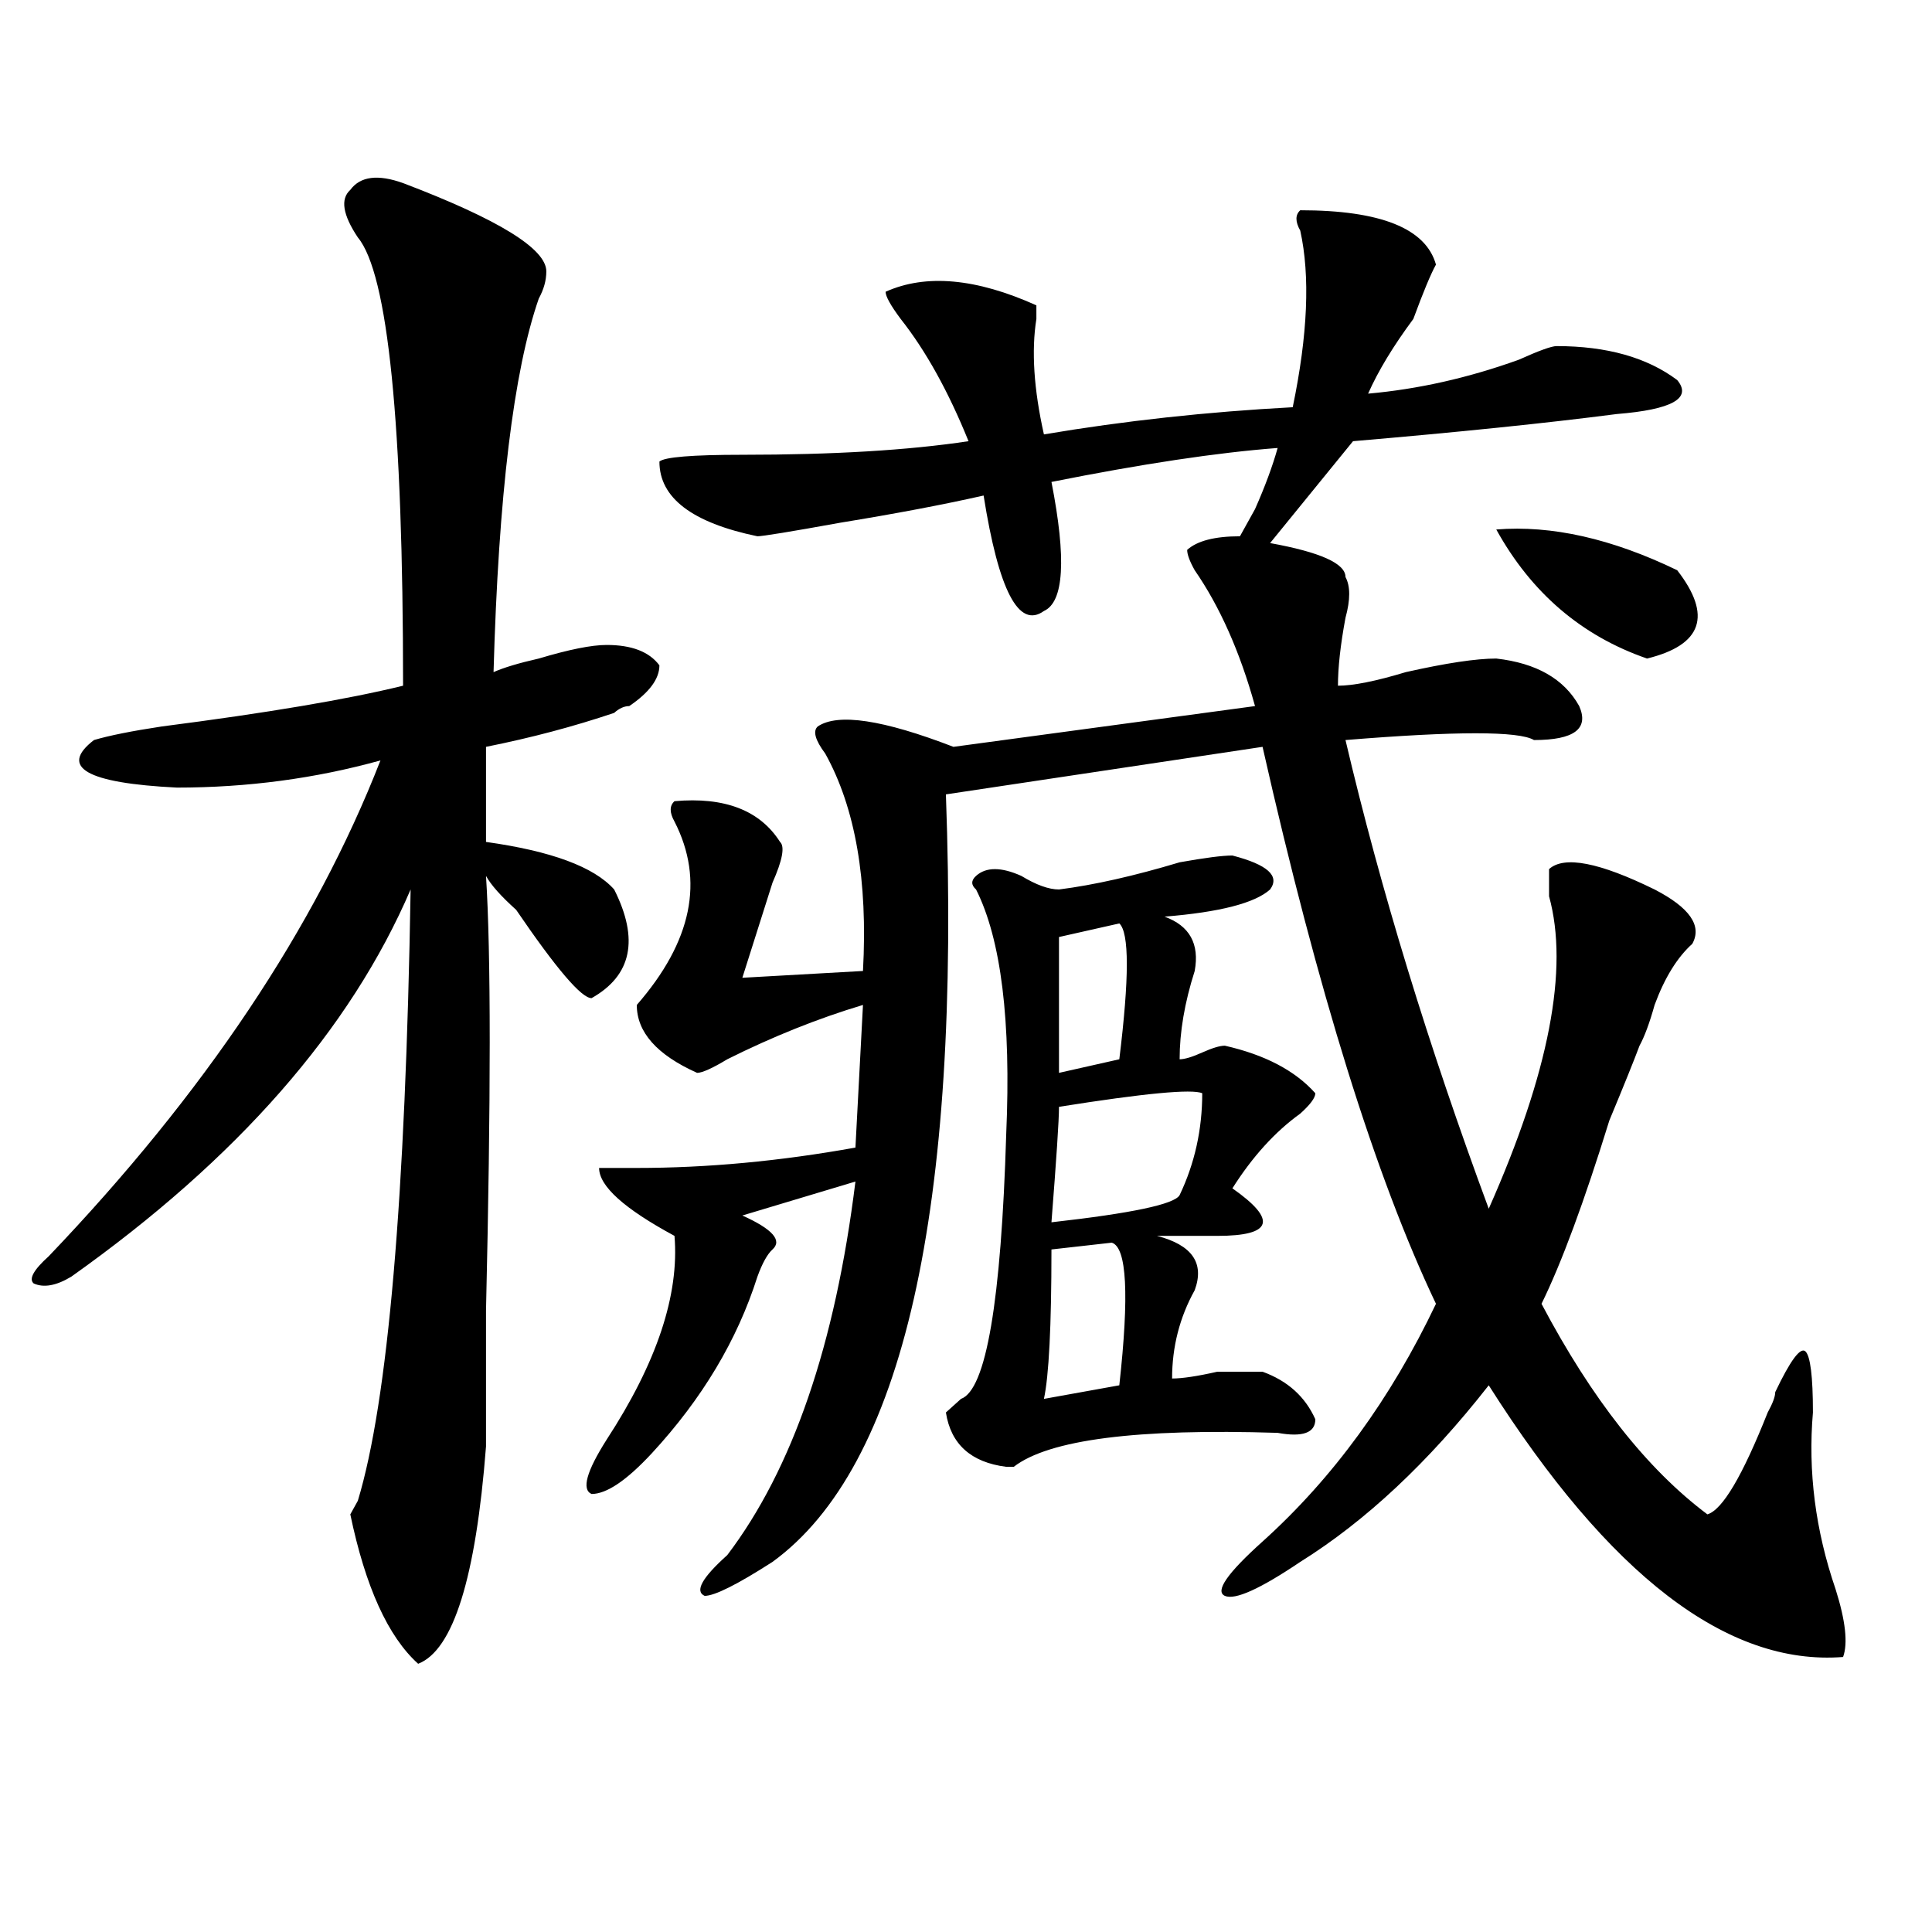 <?xml version="1.0" encoding="utf-8"?>
<!-- Generator: Adobe Illustrator 16.0.0, SVG Export Plug-In . SVG Version: 6.00 Build 0)  -->
<!DOCTYPE svg PUBLIC "-//W3C//DTD SVG 1.1//EN" "http://www.w3.org/Graphics/SVG/1.1/DTD/svg11.dtd">
<svg version="1.1" id="图层_1" xmlns="http://www.w3.org/2000/svg" xmlns:xlink="http://www.w3.org/1999/xlink" x="0px" y="0px"
	 width="1000px" height="1000px" viewBox="0 0 1000 1000" enable-background="new 0 0 1000 1000" xml:space="preserve">
<path d="M208.629,94.766c49.389,18.786,74.145,34.003,74.145,45.703c0,4.724-1.342,9.394-3.902,14.063
	c-13.049,37.519-20.854,101.953-23.414,193.359c5.183-2.308,12.987-4.669,23.414-7.031c15.609-4.669,27.316-7.031,35.121-7.031
	c12.987,0,22.072,3.516,27.316,10.547c0,7.031-5.244,14.063-15.609,21.094c-2.622,0-5.244,1.208-7.805,3.516
	c-20.854,7.031-42.926,12.909-66.34,17.578v49.219c33.779,4.724,55.913,12.909,66.34,24.609c12.987,25.817,9.085,44.55-11.707,56.25
	c-5.244,0-18.231-15.216-39.023-45.703c-7.805-7.031-13.049-12.854-15.609-17.578c2.561,39.88,2.561,114.862,0,225
	c0,35.156,0,58.612,0,70.313c-5.244,67.95-16.951,105.469-35.121,112.5c-15.609-14.063-27.316-39.881-35.121-77.344l3.902-7.031
	c15.609-51.526,24.694-156.995,27.316-316.406c-31.219,72.675-89.754,139.472-175.605,200.391
	c-7.805,4.724-14.329,5.878-19.512,3.516c-2.622-2.308,0-7.031,7.805-14.063c80.607-84.375,137.862-169.903,171.703-256.641
	c-33.841,9.394-68.962,14.063-105.363,14.063c-46.828-2.308-61.157-10.547-42.926-24.609c7.805-2.308,19.512-4.669,35.121-7.031
	c54.633-7.031,96.217-14.063,124.875-21.094c0-135.901-7.805-213.245-23.414-232.031c-7.805-11.7-9.146-19.886-3.902-24.609
	C186.495,91.25,195.58,90.097,208.629,94.766z M673.008,108.828c41.584,0,64.998,9.394,70.242,28.125
	c-2.622,4.724-6.524,14.063-11.707,28.125c-10.427,14.063-18.231,26.972-23.414,38.672c25.975-2.308,52.011-8.185,78.047-17.578
	c10.365-4.669,16.89-7.031,19.512-7.031c25.975,0,46.828,5.878,62.438,17.578c7.805,9.394-2.622,15.271-31.219,17.578
	c-36.463,4.724-81.949,9.394-136.582,14.063l-42.926,52.734c25.975,4.724,39.023,10.547,39.023,17.578
	c2.561,4.724,2.561,11.755,0,21.094c-2.622,14.063-3.902,25.817-3.902,35.156c7.805,0,19.512-2.308,35.121-7.031
	c20.792-4.669,36.401-7.031,46.828-7.031c20.792,2.362,35.121,10.547,42.926,24.609c5.183,11.755-2.622,17.578-23.414,17.578
	c-7.805-4.669-40.365-4.669-97.559,0c18.17,77.344,42.926,158.203,74.145,242.578c31.219-70.313,41.584-124.2,31.219-161.719
	c0-7.031,0-11.7,0-14.063c7.805-7.031,25.975-3.516,54.633,10.547c18.17,9.394,24.694,18.786,19.512,28.125
	c-7.805,7.031-14.329,17.578-19.512,31.641c-2.622,9.394-5.244,16.425-7.805,21.094c-2.622,7.031-7.805,19.94-15.609,38.672
	c-13.049,42.188-24.756,73.828-35.121,94.922c25.975,49.219,54.633,85.583,85.852,108.984c7.805-2.308,18.17-19.886,31.219-52.734
	c2.561-4.669,3.902-8.185,3.902-10.547c7.805-16.37,12.987-23.401,15.609-21.094c2.561,2.362,3.902,12.909,3.902,31.641
	c-2.622,30.487,1.28,60.974,11.707,91.406c5.183,16.369,6.463,28.125,3.902,35.156c-59.877,4.669-120.973-42.188-183.41-140.625
	c-31.219,39.88-63.779,70.313-97.559,91.406c-20.854,14.063-33.841,19.885-39.023,17.578c-5.244-2.362,1.28-11.756,19.512-28.125
	c36.401-32.794,66.34-73.828,89.754-123.047c-31.219-65.589-61.157-161.719-89.754-288.281l-163.898,24.609
	c7.805,215.661-22.134,348.047-89.754,397.266c-18.231,11.7-29.938,17.578-35.121,17.578c-5.244-2.362-1.342-9.394,11.707-21.094
	c33.779-44.495,55.913-108.984,66.34-193.359l-58.535,17.578c15.609,7.031,20.792,12.909,15.609,17.578
	c-2.622,2.362-5.244,7.031-7.805,14.063c-10.427,32.849-28.658,63.281-54.633,91.406c-13.049,14.063-23.414,21.094-31.219,21.094
	c-5.244-2.308-2.622-11.7,7.805-28.125c25.975-39.825,37.682-74.981,35.121-105.469c-26.036-14.063-39.023-25.763-39.023-35.156
	c2.561,0,9.085,0,19.512,0c36.401,0,74.145-3.516,113.168-10.547l3.902-73.828c-23.414,7.031-46.828,16.425-70.242,28.125
	c-7.805,4.724-13.049,7.031-15.609,7.031c-20.854-9.339-31.219-21.094-31.219-35.156c28.597-32.794,35.121-64.435,19.512-94.922
	c-2.622-4.669-2.622-8.185,0-10.547c25.975-2.308,44.206,4.724,54.633,21.094c2.561,2.362,1.28,9.394-3.902,21.094
	c-5.244,16.425-10.427,32.849-15.609,49.219l62.438-3.516c2.561-46.856-3.902-84.375-19.512-112.5
	c-5.244-7.031-6.524-11.7-3.902-14.063c10.365-7.031,33.779-3.516,70.242,10.547l156.094-21.094
	c-7.805-28.125-18.231-51.526-31.219-70.313c-2.622-4.669-3.902-8.185-3.902-10.547c5.183-4.669,14.268-7.031,27.316-7.031
	c2.561-4.669,5.183-9.339,7.805-14.063c5.183-11.7,9.085-22.247,11.707-31.641c-31.219,2.362-70.242,8.239-117.07,17.578
	c7.805,39.88,6.463,62.128-3.902,66.797c-13.049,9.394-23.414-10.547-31.219-59.766c-20.854,4.724-45.548,9.394-74.145,14.063
	c-26.036,4.724-40.365,7.031-42.926,7.031c-33.841-7.031-50.73-19.886-50.73-38.672c2.561-2.308,16.89-3.516,42.926-3.516
	c46.828,0,85.852-2.308,117.07-7.031c-10.427-25.763-22.134-46.856-35.121-63.281c-5.244-7.031-7.805-11.7-7.805-14.063
	c20.792-9.339,46.828-7.031,78.047,7.031c0,2.362,0,4.724,0,7.031c-2.622,16.425-1.342,36.364,3.902,59.766
	c41.584-7.031,84.51-11.7,128.777-14.063c7.805-37.464,9.085-67.95,3.902-91.406C670.386,114.706,670.386,111.19,673.008,108.828z
	 M548.133,460.391c18.17-2.308,39.023-7.031,62.438-14.063c12.987-2.308,22.072-3.516,27.316-3.516
	c18.17,4.724,24.694,10.547,19.512,17.578c-7.805,7.031-26.036,11.755-54.633,14.063c12.987,4.724,18.17,14.063,15.609,28.125
	c-5.244,16.425-7.805,31.641-7.805,45.703c2.561,0,6.463-1.153,11.707-3.516c5.183-2.308,9.085-3.516,11.707-3.516
	c20.792,4.724,36.401,12.909,46.828,24.609c0,2.362-2.622,5.878-7.805,10.547c-13.049,9.394-24.756,22.302-35.121,38.672
	c23.414,16.425,20.792,24.609-7.805,24.609c-13.049,0-23.414,0-31.219,0c18.17,4.724,24.694,14.063,19.512,28.125
	c-7.805,14.063-11.707,29.333-11.707,45.703c5.183,0,12.987-1.153,23.414-3.516c12.987,0,20.792,0,23.414,0
	c12.987,4.724,22.072,12.909,27.316,24.609c0,7.031-6.524,9.394-19.512,7.031c-72.864-2.308-118.412,3.516-136.582,17.578h-3.902
	c-18.231-2.308-28.658-11.7-31.219-28.125c2.561-2.308,5.183-4.669,7.805-7.031c12.987-4.669,20.792-50.372,23.414-137.109
	c2.561-58.558-2.622-100.745-15.609-126.563c-2.622-2.308-2.622-4.669,0-7.031c5.183-4.669,12.987-4.669,23.414,0
	C536.426,458.083,542.889,460.391,548.133,460.391z M575.449,643.203l-31.219,3.516c0,39.88-1.342,65.644-3.902,77.344l39.023-7.031
	C584.534,670.175,583.254,645.565,575.449,643.203z M622.277,565.859c-5.244-2.308-29.938,0-74.145,7.031
	c0,7.031-1.342,26.972-3.902,59.766c41.584-4.669,63.718-9.339,66.34-14.063C618.375,602.224,622.277,584.646,622.277,565.859z
	 M579.352,477.969L548.133,485c0,14.063,0,37.519,0,70.313l31.219-7.031C584.534,506.094,584.534,482.692,579.352,477.969z
	 M774.469,274.063c28.597-2.308,59.815,4.724,93.656,21.094c18.17,23.456,12.987,38.672-15.609,45.703
	C818.675,329.159,792.639,306.911,774.469,274.063z"/>
</svg>
